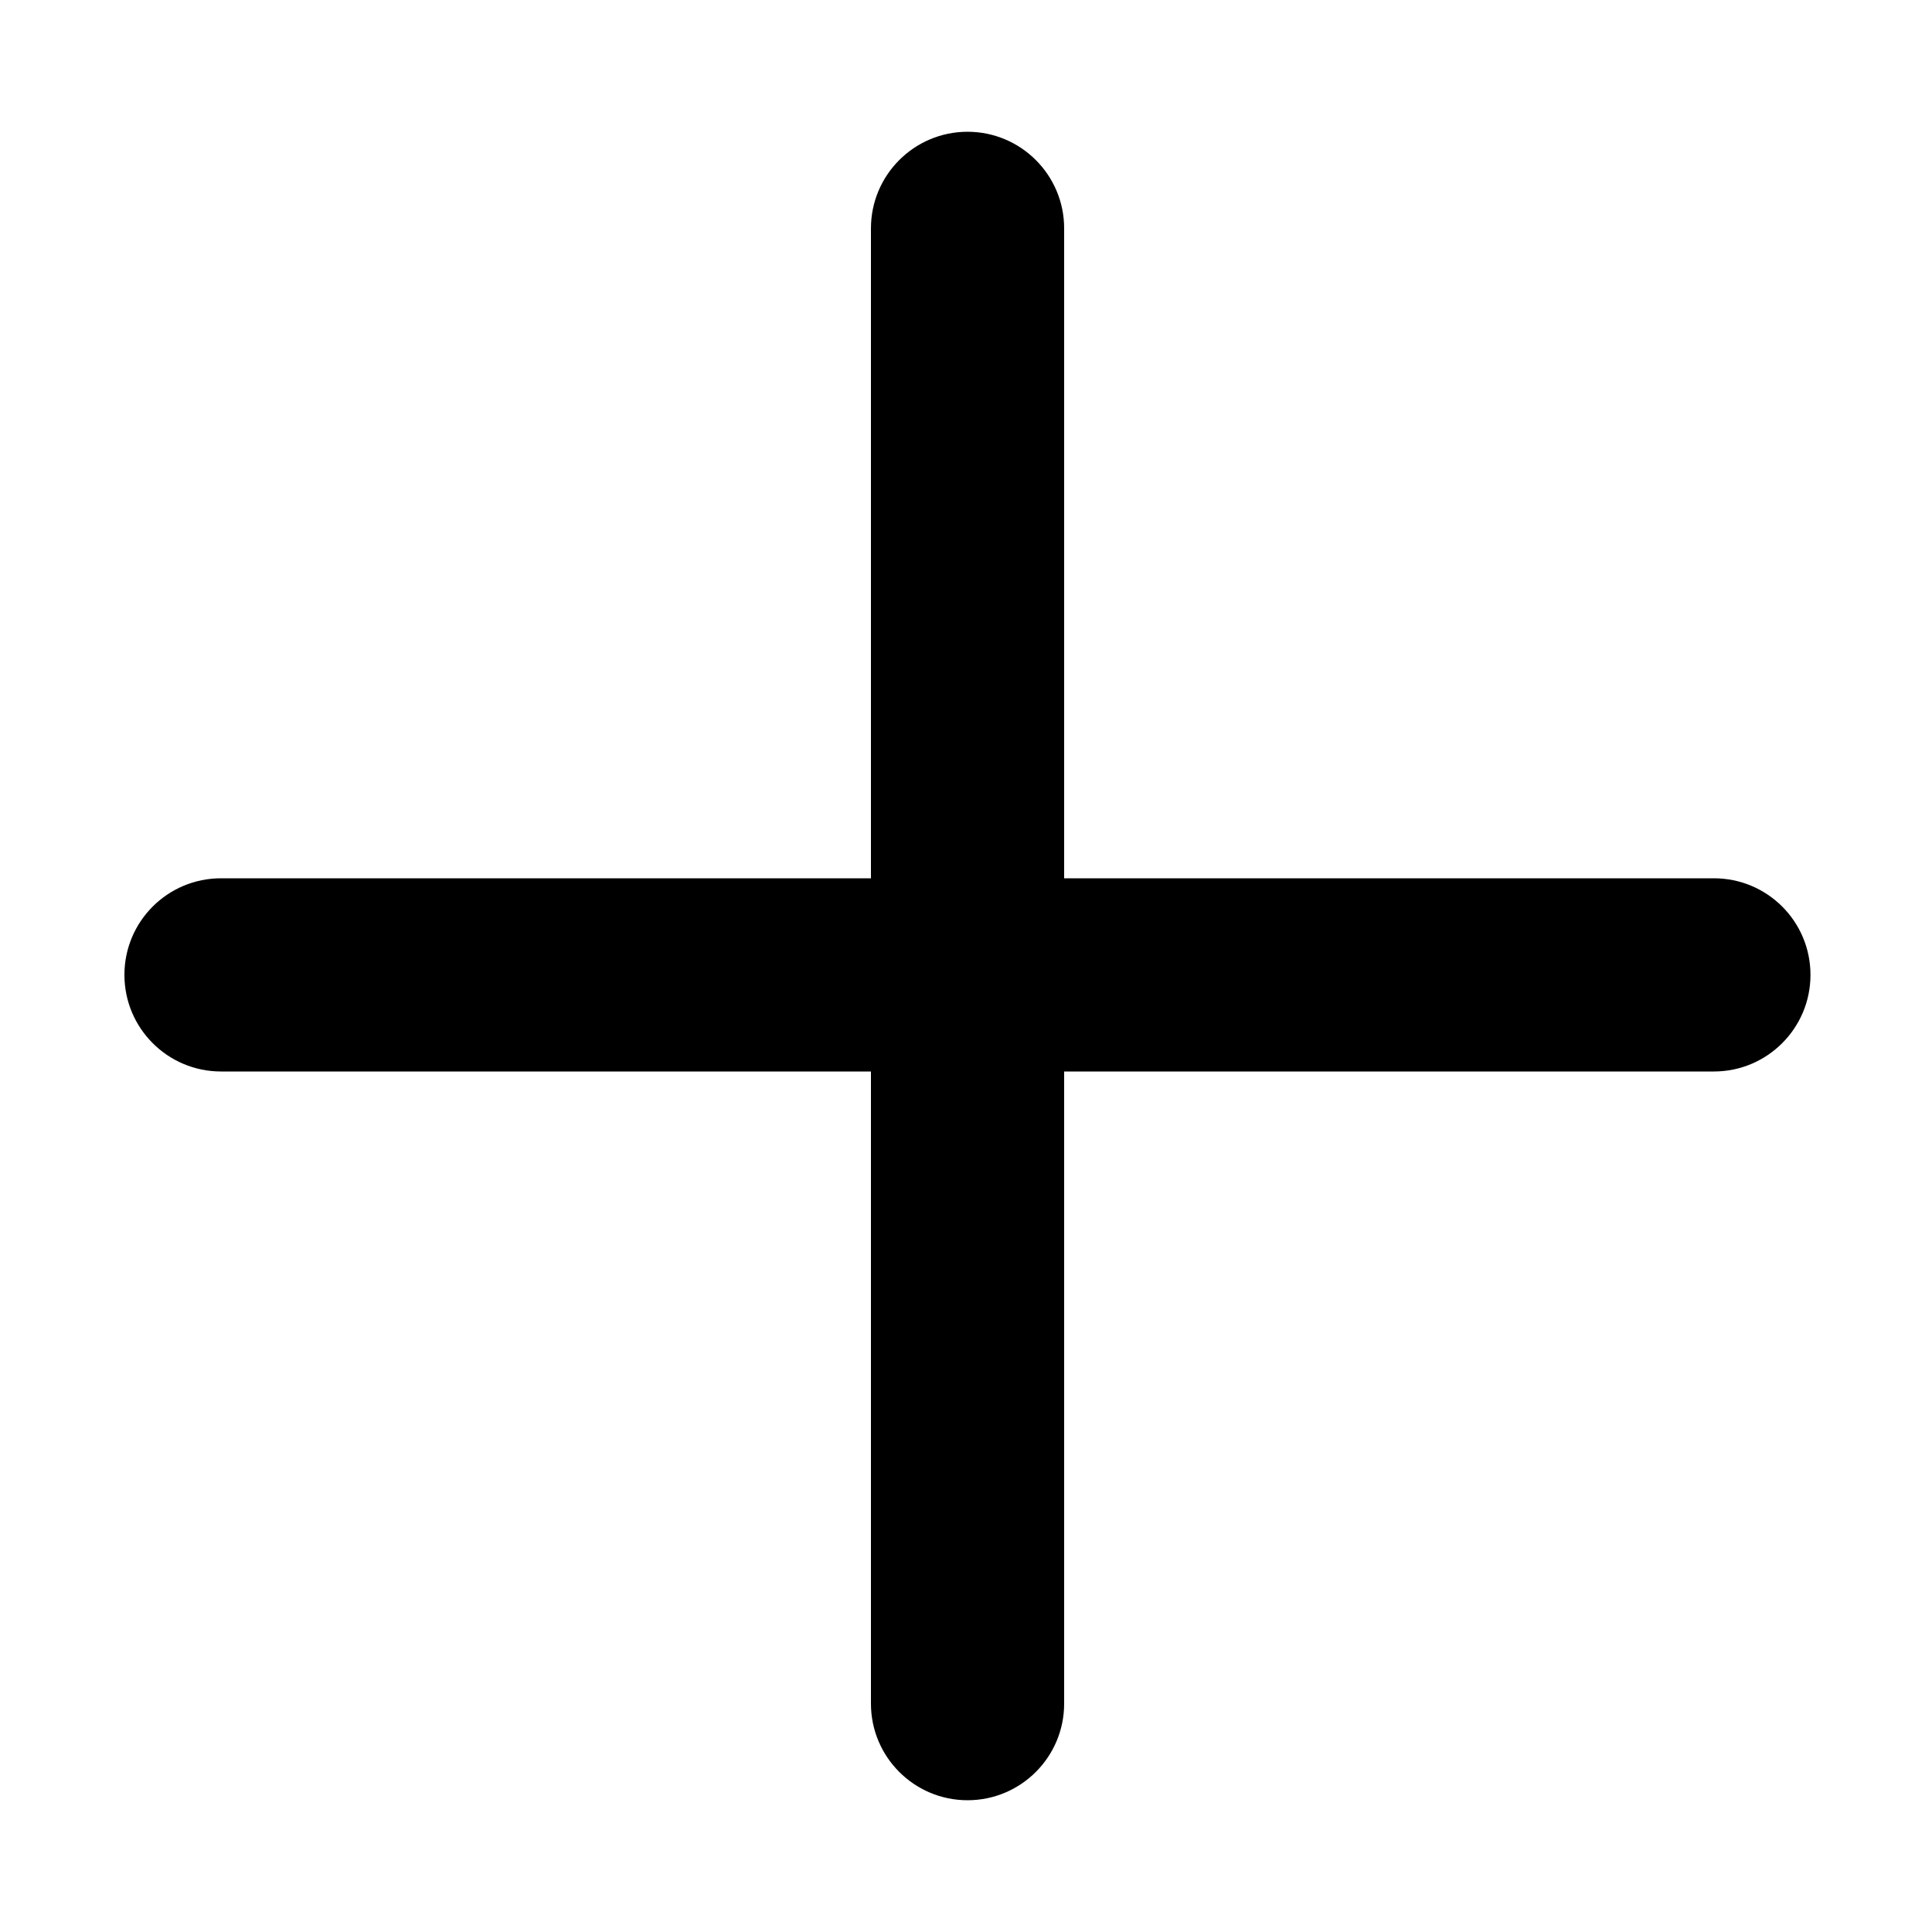 ﻿<svg width="10" height="10" viewBox="0 0 10 10" fill="none" xmlns="http://www.w3.org/2000/svg">
<path fill-rule="evenodd" clip-rule="evenodd" d="M5.508 1.182C5.508 0.906 5.284 0.682 5.008 0.682C4.732 0.682 4.508 0.906 4.508 1.182V4.546H1.144C0.868 4.546 0.644 4.769 0.644 5.046C0.644 5.322 0.868 5.546 1.144 5.546H4.508V8.818C4.508 9.094 4.732 9.318 5.008 9.318C5.284 9.318 5.508 9.094 5.508 8.818V5.546H8.871C9.147 5.546 9.371 5.322 9.371 5.046C9.371 4.769 9.147 4.546 8.871 4.546H5.508V1.182Z" fill="black"/>
</svg>
